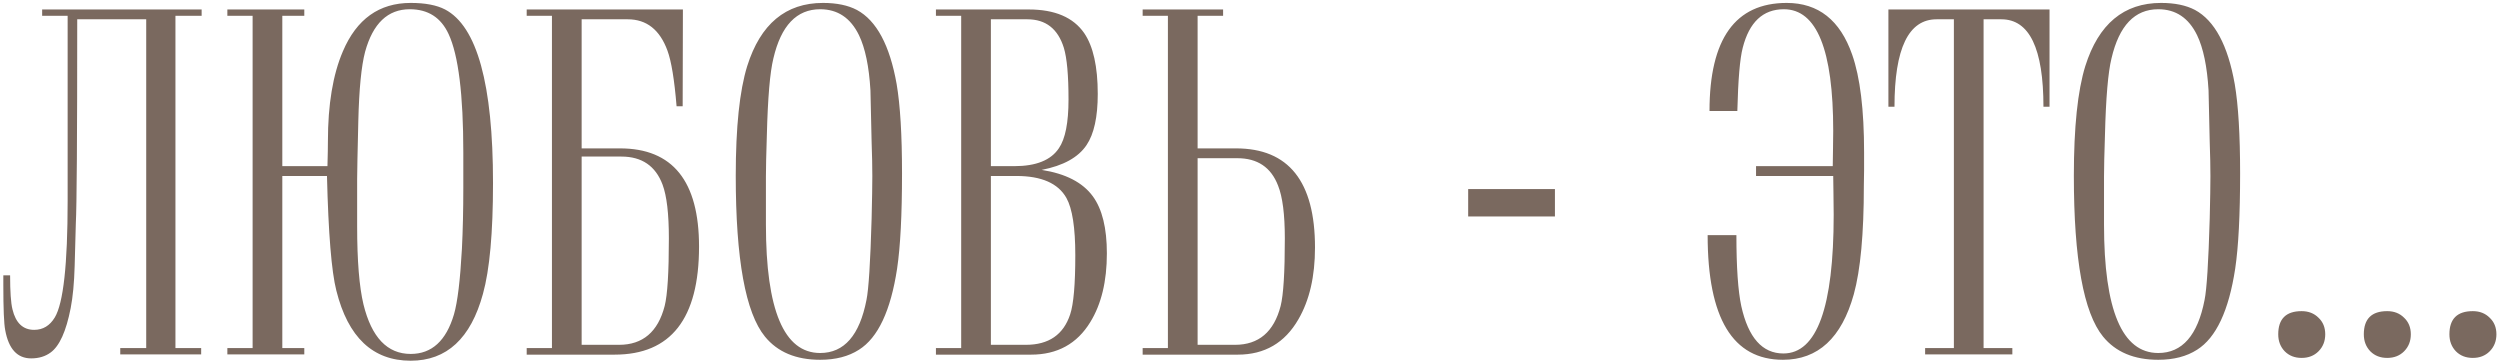 <?xml version="1.0" encoding="UTF-8"?> <svg xmlns="http://www.w3.org/2000/svg" width="522" height="76" viewBox="0 0 522 76" fill="none"><path d="M36.633 72.682H42.004V74H25.109V72.682H30.529V4.029H16.125C16.125 28.801 16.027 43.01 15.832 46.656C15.767 49.618 15.685 52.581 15.588 55.543C15.49 59.059 15.213 61.988 14.758 64.332C13.814 69.182 12.414 72.275 10.559 73.609C9.452 74.423 8.101 74.83 6.506 74.83C3.609 74.83 1.802 72.861 1.086 68.922C0.826 67.587 0.695 64.478 0.695 59.596V57.496H2.111C2.111 60.914 2.274 63.274 2.6 64.576C3.283 67.441 4.797 68.873 7.141 68.873C8.964 68.873 10.396 68.01 11.438 66.285C13.228 63.323 14.123 55.217 14.123 41.969V3.297H8.801V1.979H42.102V3.297H36.633V72.682ZM58.947 72.682H63.537V74H47.473V72.682H52.746V3.297H47.473V1.979H63.537V3.297H58.947V34.693H68.371C68.436 32.415 68.469 30.673 68.469 29.469C68.469 21.819 69.51 15.569 71.594 10.719C74.458 3.98 79.178 0.611 85.754 0.611C88.781 0.611 91.174 1.067 92.932 1.979C99.605 5.494 102.941 17.571 102.941 38.209C102.941 48.593 102.242 56.308 100.842 61.353C98.303 70.663 93.273 75.318 85.754 75.318C77.844 75.318 72.668 70.436 70.227 60.67C69.217 56.699 68.566 48.723 68.273 36.744H58.947V72.682ZM74.572 47.242C74.572 54.436 75.012 59.872 75.891 63.551C77.583 70.452 80.871 73.902 85.754 73.902C90.148 73.902 93.159 71.152 94.787 65.65C95.536 63.079 96.089 58.522 96.447 51.978C96.643 48.072 96.74 43.824 96.74 39.234V31.861C96.74 19.752 95.715 11.5 93.664 7.105C92.069 3.655 89.367 1.93 85.559 1.93C80.969 1.93 77.86 4.892 76.232 10.816C75.451 13.779 74.979 18.596 74.816 25.27C74.654 31.943 74.572 35.979 74.572 37.379V47.242ZM121.447 4.029V30.982H129.455C140.458 30.982 145.959 37.818 145.959 51.49C145.959 66.529 140.083 74.049 128.332 74.049H109.973V72.682H115.246V3.297H109.973V1.979H142.59L142.541 22.193H141.271C140.816 16.66 140.181 12.786 139.367 10.572C137.772 6.21 135.005 4.029 131.066 4.029H121.447ZM121.447 32.691V71.998H129.26C134.208 71.998 137.382 69.296 138.781 63.893C139.367 61.581 139.66 56.878 139.66 49.781C139.66 44.638 139.221 40.895 138.342 38.551C136.877 34.645 134.012 32.691 129.748 32.691H121.447ZM153.625 36.695C153.625 26.572 154.423 18.938 156.018 13.795C158.785 5.006 164.058 0.611 171.838 0.611C174.702 0.611 177.062 1.1 178.918 2.076C183.02 4.29 185.786 9.449 187.219 17.555C187.967 21.949 188.342 28.167 188.342 36.207C188.342 44.866 188 51.49 187.316 56.08C185.982 64.869 183.329 70.517 179.357 73.023C177.176 74.423 174.475 75.123 171.252 75.123C166.206 75.123 162.365 73.512 159.729 70.289C155.66 65.309 153.625 54.111 153.625 36.695ZM159.924 46.852C159.924 64.755 163.7 73.707 171.252 73.707C176.265 73.707 179.488 70.012 180.92 62.623C181.376 60.41 181.734 54.745 181.994 45.631C182.092 41.562 182.141 38.616 182.141 36.793C182.141 34.775 182.092 32.398 181.994 29.664C181.929 26.083 181.848 22.486 181.75 18.873C181.457 13.893 180.66 10.051 179.357 7.35C177.6 3.736 174.898 1.93 171.252 1.93C166.337 1.93 163.081 5.348 161.486 12.184C160.77 15.081 160.314 20.436 160.119 28.248C159.989 32.187 159.924 35.068 159.924 36.891V46.852ZM195.422 1.979H214.807C220.243 1.979 224.1 3.622 226.379 6.91C228.267 9.677 229.211 13.909 229.211 19.605C229.211 24.423 228.43 27.988 226.867 30.299C225.142 32.87 222.017 34.596 217.492 35.475C222.505 36.256 226.07 38.095 228.186 40.992C230.139 43.661 231.115 47.633 231.115 52.906C231.115 58.733 229.96 63.518 227.648 67.262C224.882 71.787 220.764 74.049 215.295 74.049H195.422V72.682H200.695V3.297H195.422V1.979ZM206.896 71.998H214.221C218.973 71.998 222.049 69.882 223.449 65.65C224.165 63.502 224.523 59.384 224.523 53.297C224.523 47.535 223.905 43.547 222.668 41.334C220.943 38.274 217.46 36.744 212.219 36.744H206.896V71.998ZM206.896 34.693H211.779C216.337 34.693 219.445 33.44 221.105 30.934C222.44 28.98 223.107 25.595 223.107 20.777C223.107 15.732 222.782 12.135 222.131 9.986C220.894 6.015 218.355 4.029 214.514 4.029H206.896V34.693ZM238.586 74.049V72.682H243.859V3.297H238.586V1.979H255.383V3.297H250.061V30.982H258.068C269.071 30.982 274.572 37.883 274.572 51.685C274.572 57.708 273.417 62.704 271.105 66.676C268.273 71.591 264.058 74.049 258.459 74.049H238.586ZM250.061 33.033V71.998H257.873C262.821 71.998 265.995 69.296 267.395 63.893C267.98 61.581 268.273 56.878 268.273 49.781C268.273 44.768 267.801 41.09 266.857 38.746C265.393 34.938 262.561 33.033 258.361 33.033H250.061ZM306.555 45.191V39.478H324.67V45.191H306.555ZM362.561 49.098C362.561 55.803 362.902 60.751 363.586 63.941C365.051 70.517 367.98 73.805 372.375 73.805C379.374 73.805 382.873 64.153 382.873 44.85C382.873 43.58 382.857 42.034 382.824 40.211C382.792 38.388 382.775 37.232 382.775 36.744H366.662V34.693H382.678C382.678 34.205 382.694 33.131 382.727 31.471C382.759 29.811 382.775 28.427 382.775 27.32C382.775 10.393 379.341 1.93 372.473 1.93C368.111 1.93 365.246 4.615 363.879 9.986C363.293 12.232 362.919 16.627 362.756 23.17H356.945C356.945 8.131 362.316 0.611 373.059 0.611C379.667 0.611 384.224 4.208 386.73 11.402C388.391 16.122 389.221 22.926 389.221 31.812C389.221 32.724 389.221 33.961 389.221 35.523C389.188 37.086 389.172 38.16 389.172 38.746C389.172 48.805 388.472 56.373 387.072 61.451C384.533 70.566 379.602 75.123 372.277 75.123C361.796 75.123 356.555 66.448 356.555 49.098H362.561ZM414.172 4.029V72.682H420.178V74H401.965V72.682H407.971V4.029H404.357C398.498 4.029 395.568 10.117 395.568 22.291H394.299V1.979H427.941V22.291H426.672C426.672 10.117 423.742 4.029 417.883 4.029H414.172ZM433.02 36.695C433.02 26.572 433.817 18.938 435.412 13.795C438.179 5.006 443.452 0.611 451.232 0.611C454.097 0.611 456.457 1.1 458.312 2.076C462.414 4.29 465.181 9.449 466.613 17.555C467.362 21.949 467.736 28.167 467.736 36.207C467.736 44.866 467.395 51.49 466.711 56.08C465.376 64.869 462.723 70.517 458.752 73.023C456.571 74.423 453.869 75.123 450.646 75.123C445.601 75.123 441.76 73.512 439.123 70.289C435.054 65.309 433.02 54.111 433.02 36.695ZM439.318 46.852C439.318 64.755 443.094 73.707 450.646 73.707C455.66 73.707 458.882 70.012 460.314 62.623C460.77 60.41 461.128 54.745 461.389 45.631C461.486 41.562 461.535 38.616 461.535 36.793C461.535 34.775 461.486 32.398 461.389 29.664C461.324 26.083 461.242 22.486 461.145 18.873C460.852 13.893 460.054 10.051 458.752 7.35C456.994 3.736 454.292 1.93 450.646 1.93C445.731 1.93 442.476 5.348 440.881 12.184C440.165 15.081 439.709 20.436 439.514 28.248C439.383 32.187 439.318 35.068 439.318 36.891V46.852ZM475.695 69.801C475.695 66.578 477.323 64.967 480.578 64.967C482.01 64.967 483.182 65.422 484.094 66.334C485.038 67.213 485.51 68.368 485.51 69.801C485.51 71.233 485.038 72.421 484.094 73.365C483.182 74.277 482.01 74.732 480.578 74.732C479.146 74.732 477.974 74.277 477.062 73.365C476.151 72.421 475.695 71.233 475.695 69.801ZM493.566 69.801C493.566 66.578 495.194 64.967 498.449 64.967C499.882 64.967 501.053 65.422 501.965 66.334C502.909 67.213 503.381 68.368 503.381 69.801C503.381 71.233 502.909 72.421 501.965 73.365C501.053 74.277 499.882 74.732 498.449 74.732C497.017 74.732 495.845 74.277 494.934 73.365C494.022 72.421 493.566 71.233 493.566 69.801ZM511.438 69.801C511.438 66.578 513.065 64.967 516.32 64.967C517.753 64.967 518.924 65.422 519.836 66.334C520.78 67.213 521.252 68.368 521.252 69.801C521.252 71.233 520.78 72.421 519.836 73.365C518.924 74.277 517.753 74.732 516.32 74.732C514.888 74.732 513.716 74.277 512.805 73.365C511.893 72.421 511.438 71.233 511.438 69.801Z" fill="#7A695F"></path></svg> 